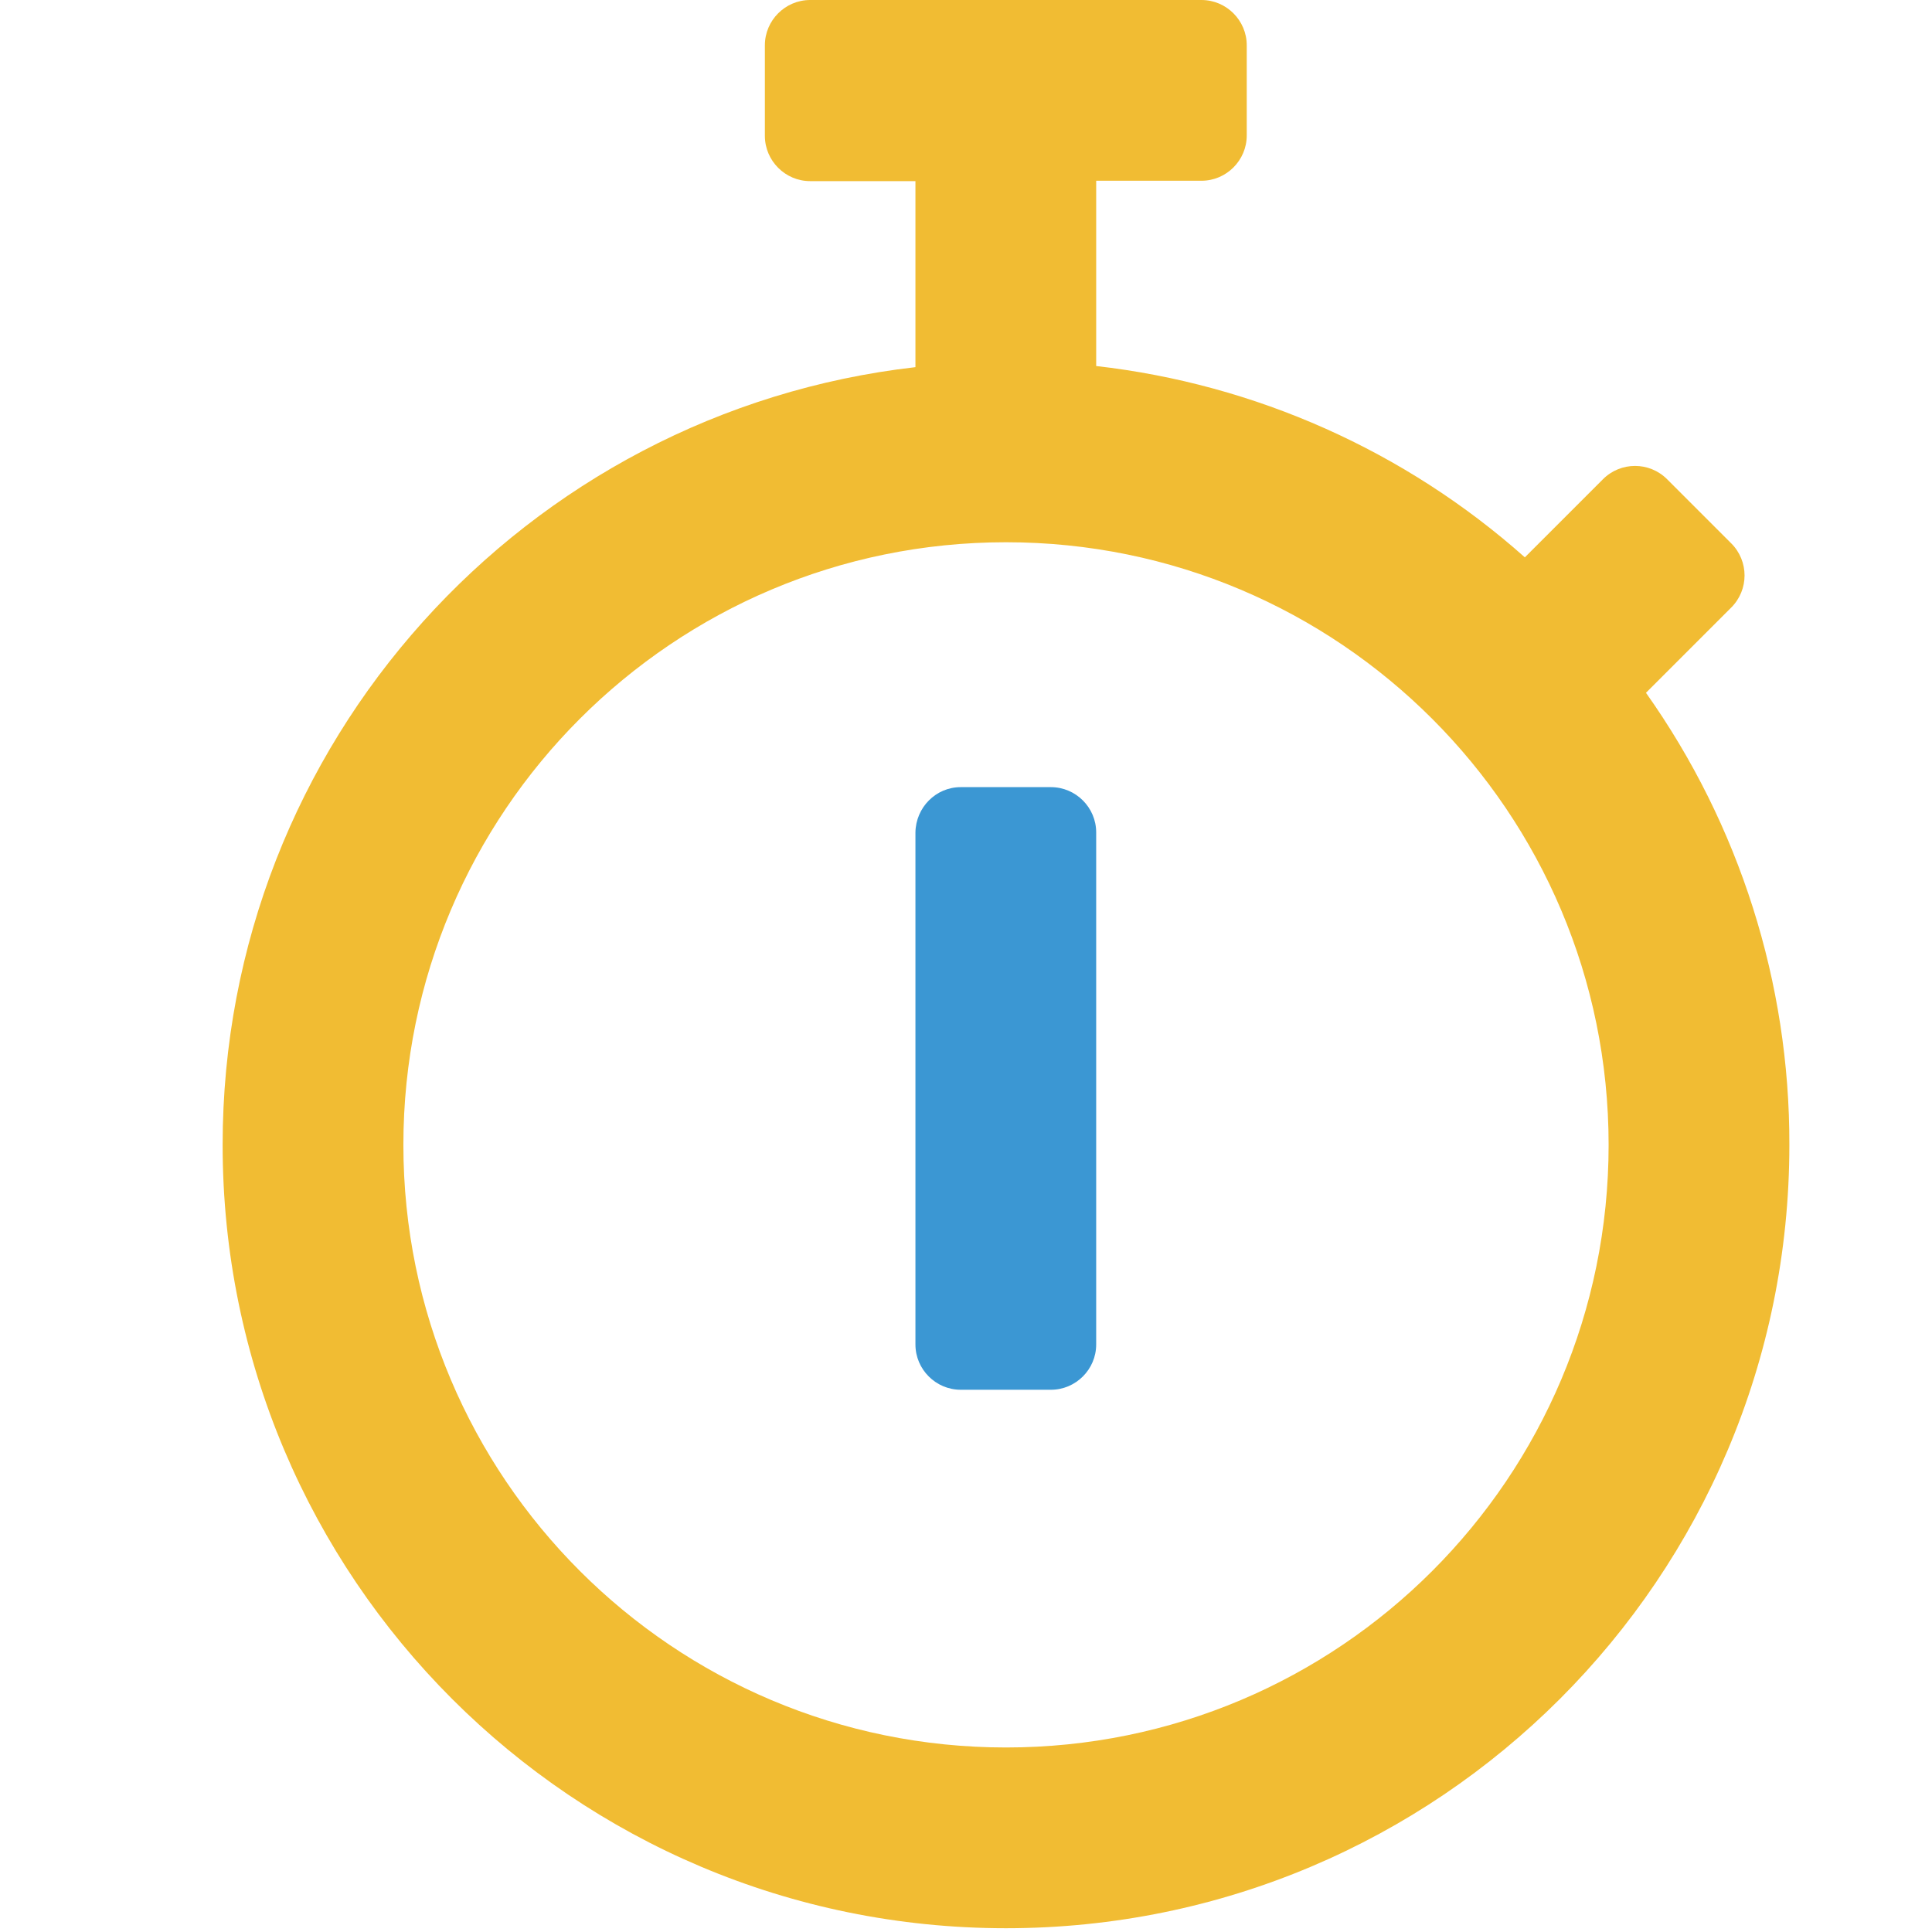 <?xml version="1.0" encoding="utf-8"?>
<!-- Generator: Adobe Illustrator 26.0.3, SVG Export Plug-In . SVG Version: 6.00 Build 0)  -->
<svg version="1.1" id="Layer_1" xmlns="http://www.w3.org/2000/svg" xmlns:xlink="http://www.w3.org/1999/xlink" x="0px" y="0px"
	 viewBox="0 0 512 512" style="enable-background:new 0 0 512 512;" xml:space="preserve">
<style type="text/css">
	.st0{fill:#F1BC33;}
	.st1{fill:#3B97D3;}
</style>
<path class="st0" d="M436.2,183.6l22.6-22.6c4.7-4.7,4.7-12.3,0-17c0,0,0,0,0,0l-17-17c-4.7-4.7-12.3-4.7-17,0c0,0,0,0,0,0
	l-20.7,20.7c-31.7-28.2-71.4-45.9-113.6-50.7V47.9h27.9c6.6,0,12-5.4,12-12V12c0-6.6-5.4-12-12-12H214.7c-6.6,0-12,5.4-12,12v24
	c0,6.6,5.4,12,12,12h27.9v49.3C139.3,109.1,59,196.8,59,303.4C59,418.1,151.9,511,266.6,511s207.6-92.9,207.6-207.6
	C474.3,260.5,461,218.6,436.2,183.6z M266.6,463.1c-88.2,0-159.7-71.5-159.7-159.7s71.5-159.7,159.7-159.7s159.7,71.5,159.7,159.7
	c0,0,0,0,0,0C426.3,391.6,354.9,463.1,266.6,463.1C266.7,463.1,266.6,463.1,266.6,463.1z"/>
<path class="st1" d="M254.6,208.6h23.9c6.6,0,12,5.4,12,12v135.7c0,6.6-5.4,12-12,12h-23.9c-6.6,0-12-5.4-12-12V220.6
	C242.7,214,248,208.6,254.6,208.6z"/>
</svg>
